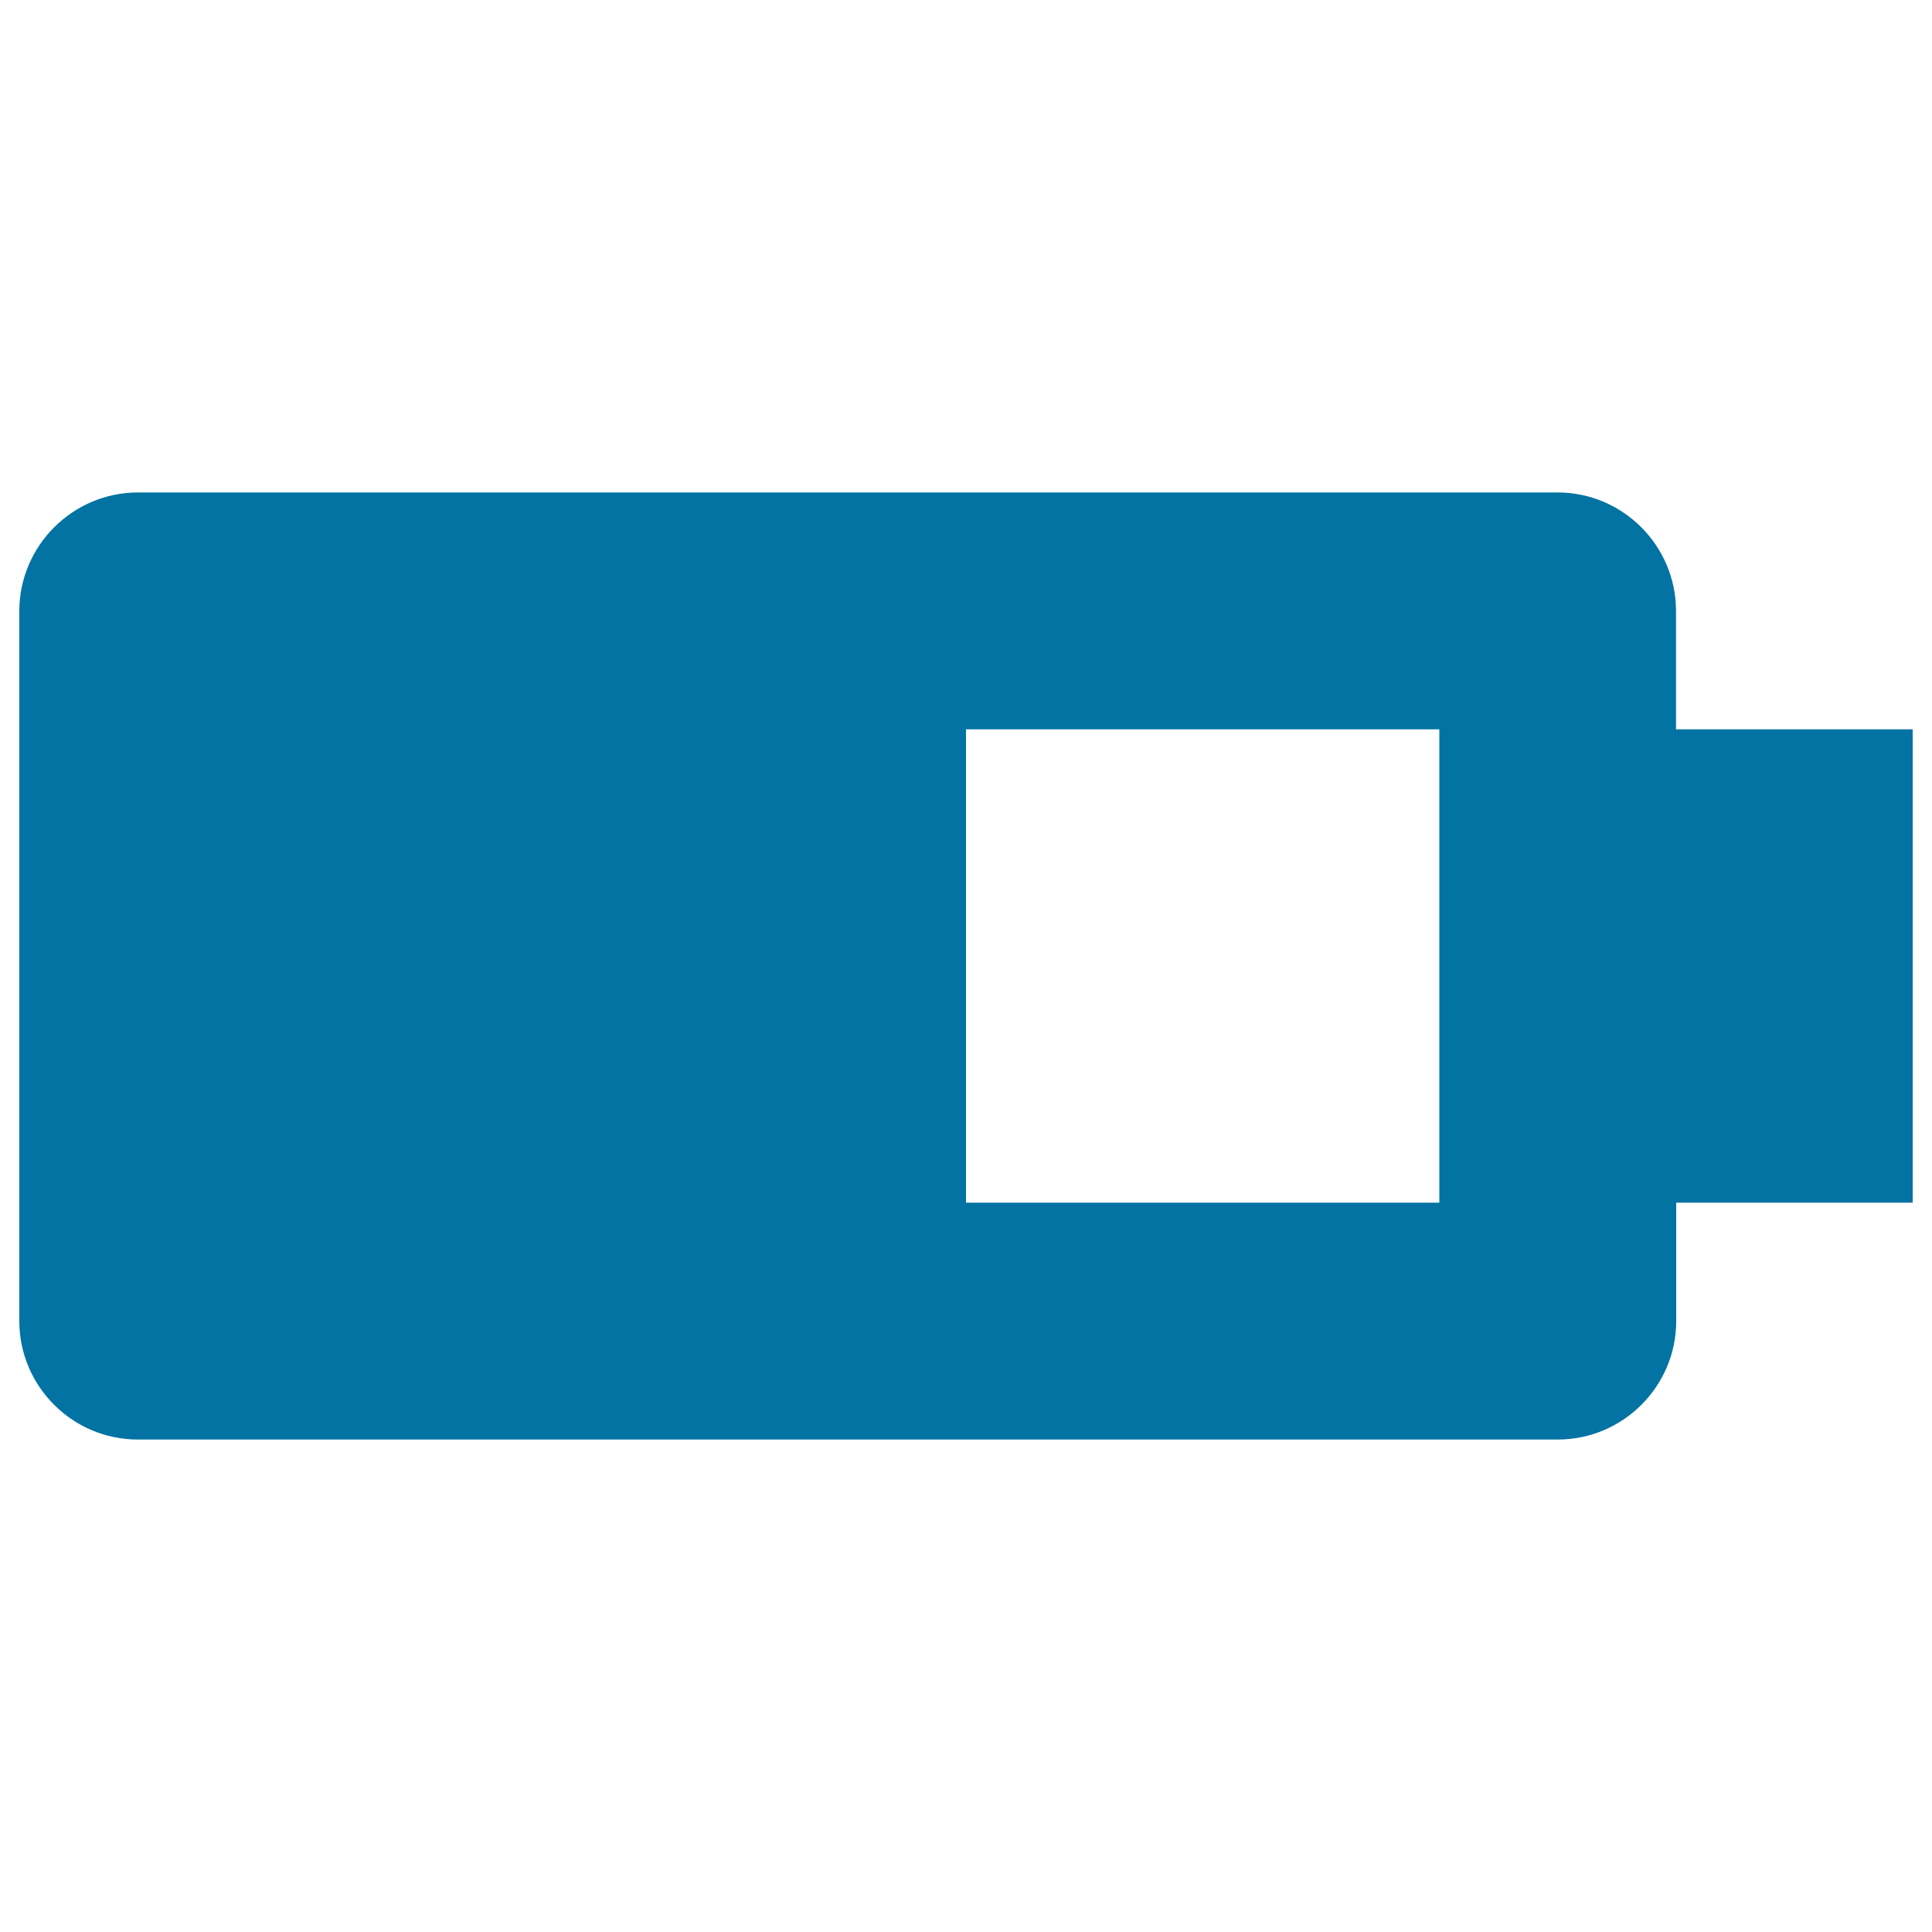 <svg xmlns="http://www.w3.org/2000/svg" viewBox="0 0 1000 1000" style="fill:#0273a2">
<title>Battery half SVG icon</title>
<g><path d="M990,377.5H867.5v-61.3c0-33.7-27.5-61.3-61.3-61.3h-735C37.5,255,10,282.6,10,316.3v367.5c0,33.7,27.5,61.3,61.3,61.3h735c33.7,0,61.3-27.5,61.3-61.3v-61.3H990V377.5z M745,622.5H500v-245h245V622.5z"/></g>
</svg>